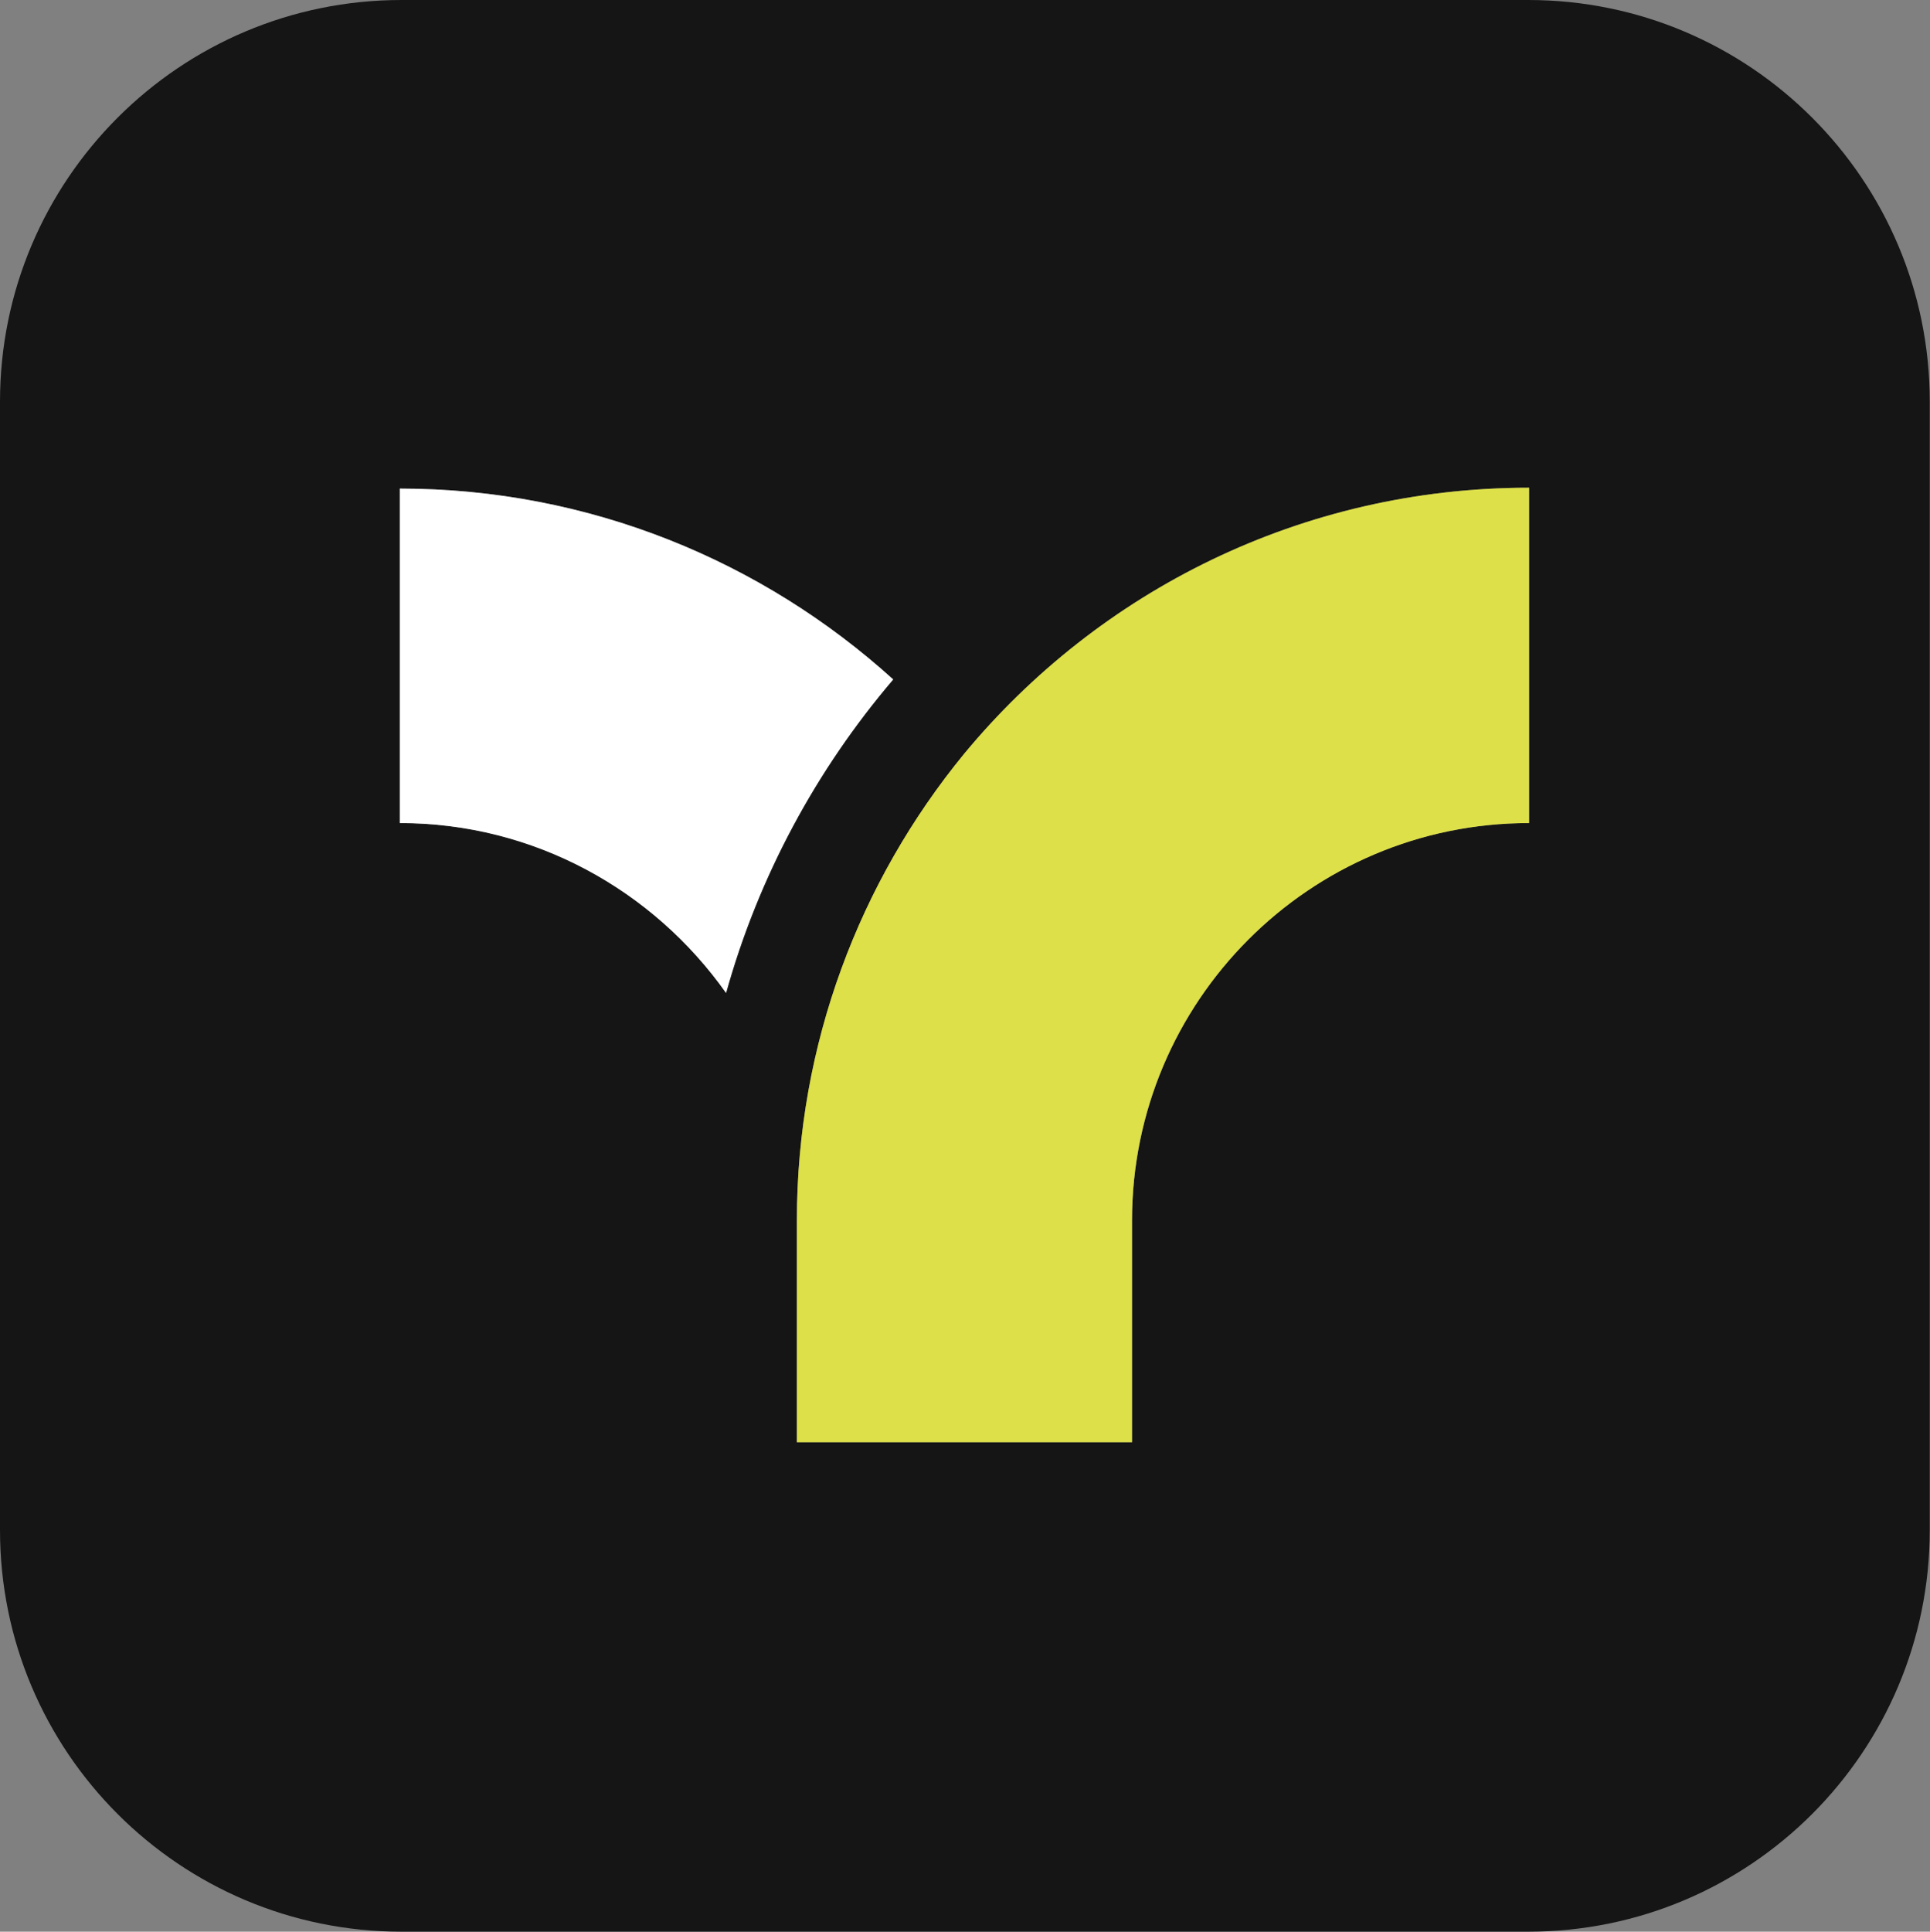 <svg version="1.2" xmlns="http://www.w3.org/2000/svg" viewBox="0 0 1567 1568" width="1567" height="1568">
	<rect x="0" y="0" width="1567" height="1568" fill="#808080" stroke="none"/>
	<title>logo (1)-svg</title>
	<style>
		.s0 { fill: #151515 } 
		.s1 { fill: #dde048 } 
		.s2 { fill: #ffffff } 
	</style>
	<path id="Layer" fill-rule="evenodd" class="s0" d="m0 326c0-180 146-326 326-326h914.8c180 0 326 146 326 326v916c0 180-146 326-326 326h-914.8c-180 0-326-146-326-326zm589.5 480c26.3-94.5 73.2-181.2 135.7-254.4-105.9-96-246.5-155-400.6-155v271.5c109.4 0 206 54.8 264.9 137.9zm652-410.1c-184.7 0-349.4 83.9-458.8 216.1-84.5 103.1-135.7 235.3-135.7 378.8v179.9h272.1v-179.9c0-177.7 144.1-322.7 322.4-322.7z"/>
	<path id="Layer" class="s1" d="m1241.5 668.1c-178.3 0-322.4 145-322.4 322.7v179.9h-272.1v-179.9c0-143.5 51.2-275.7 135.7-378.8 109.4-132.2 274.1-216.1 458.8-216.1z"/>
	<path id="Layer" class="s2" d="m324.6 668.1v-271.5c154.1 0 294.7 59 400.6 154.9-62.5 73.3-109.4 160-135.7 254.5-58.9-83.2-155.5-137.9-264.9-137.9z"/>
</svg>